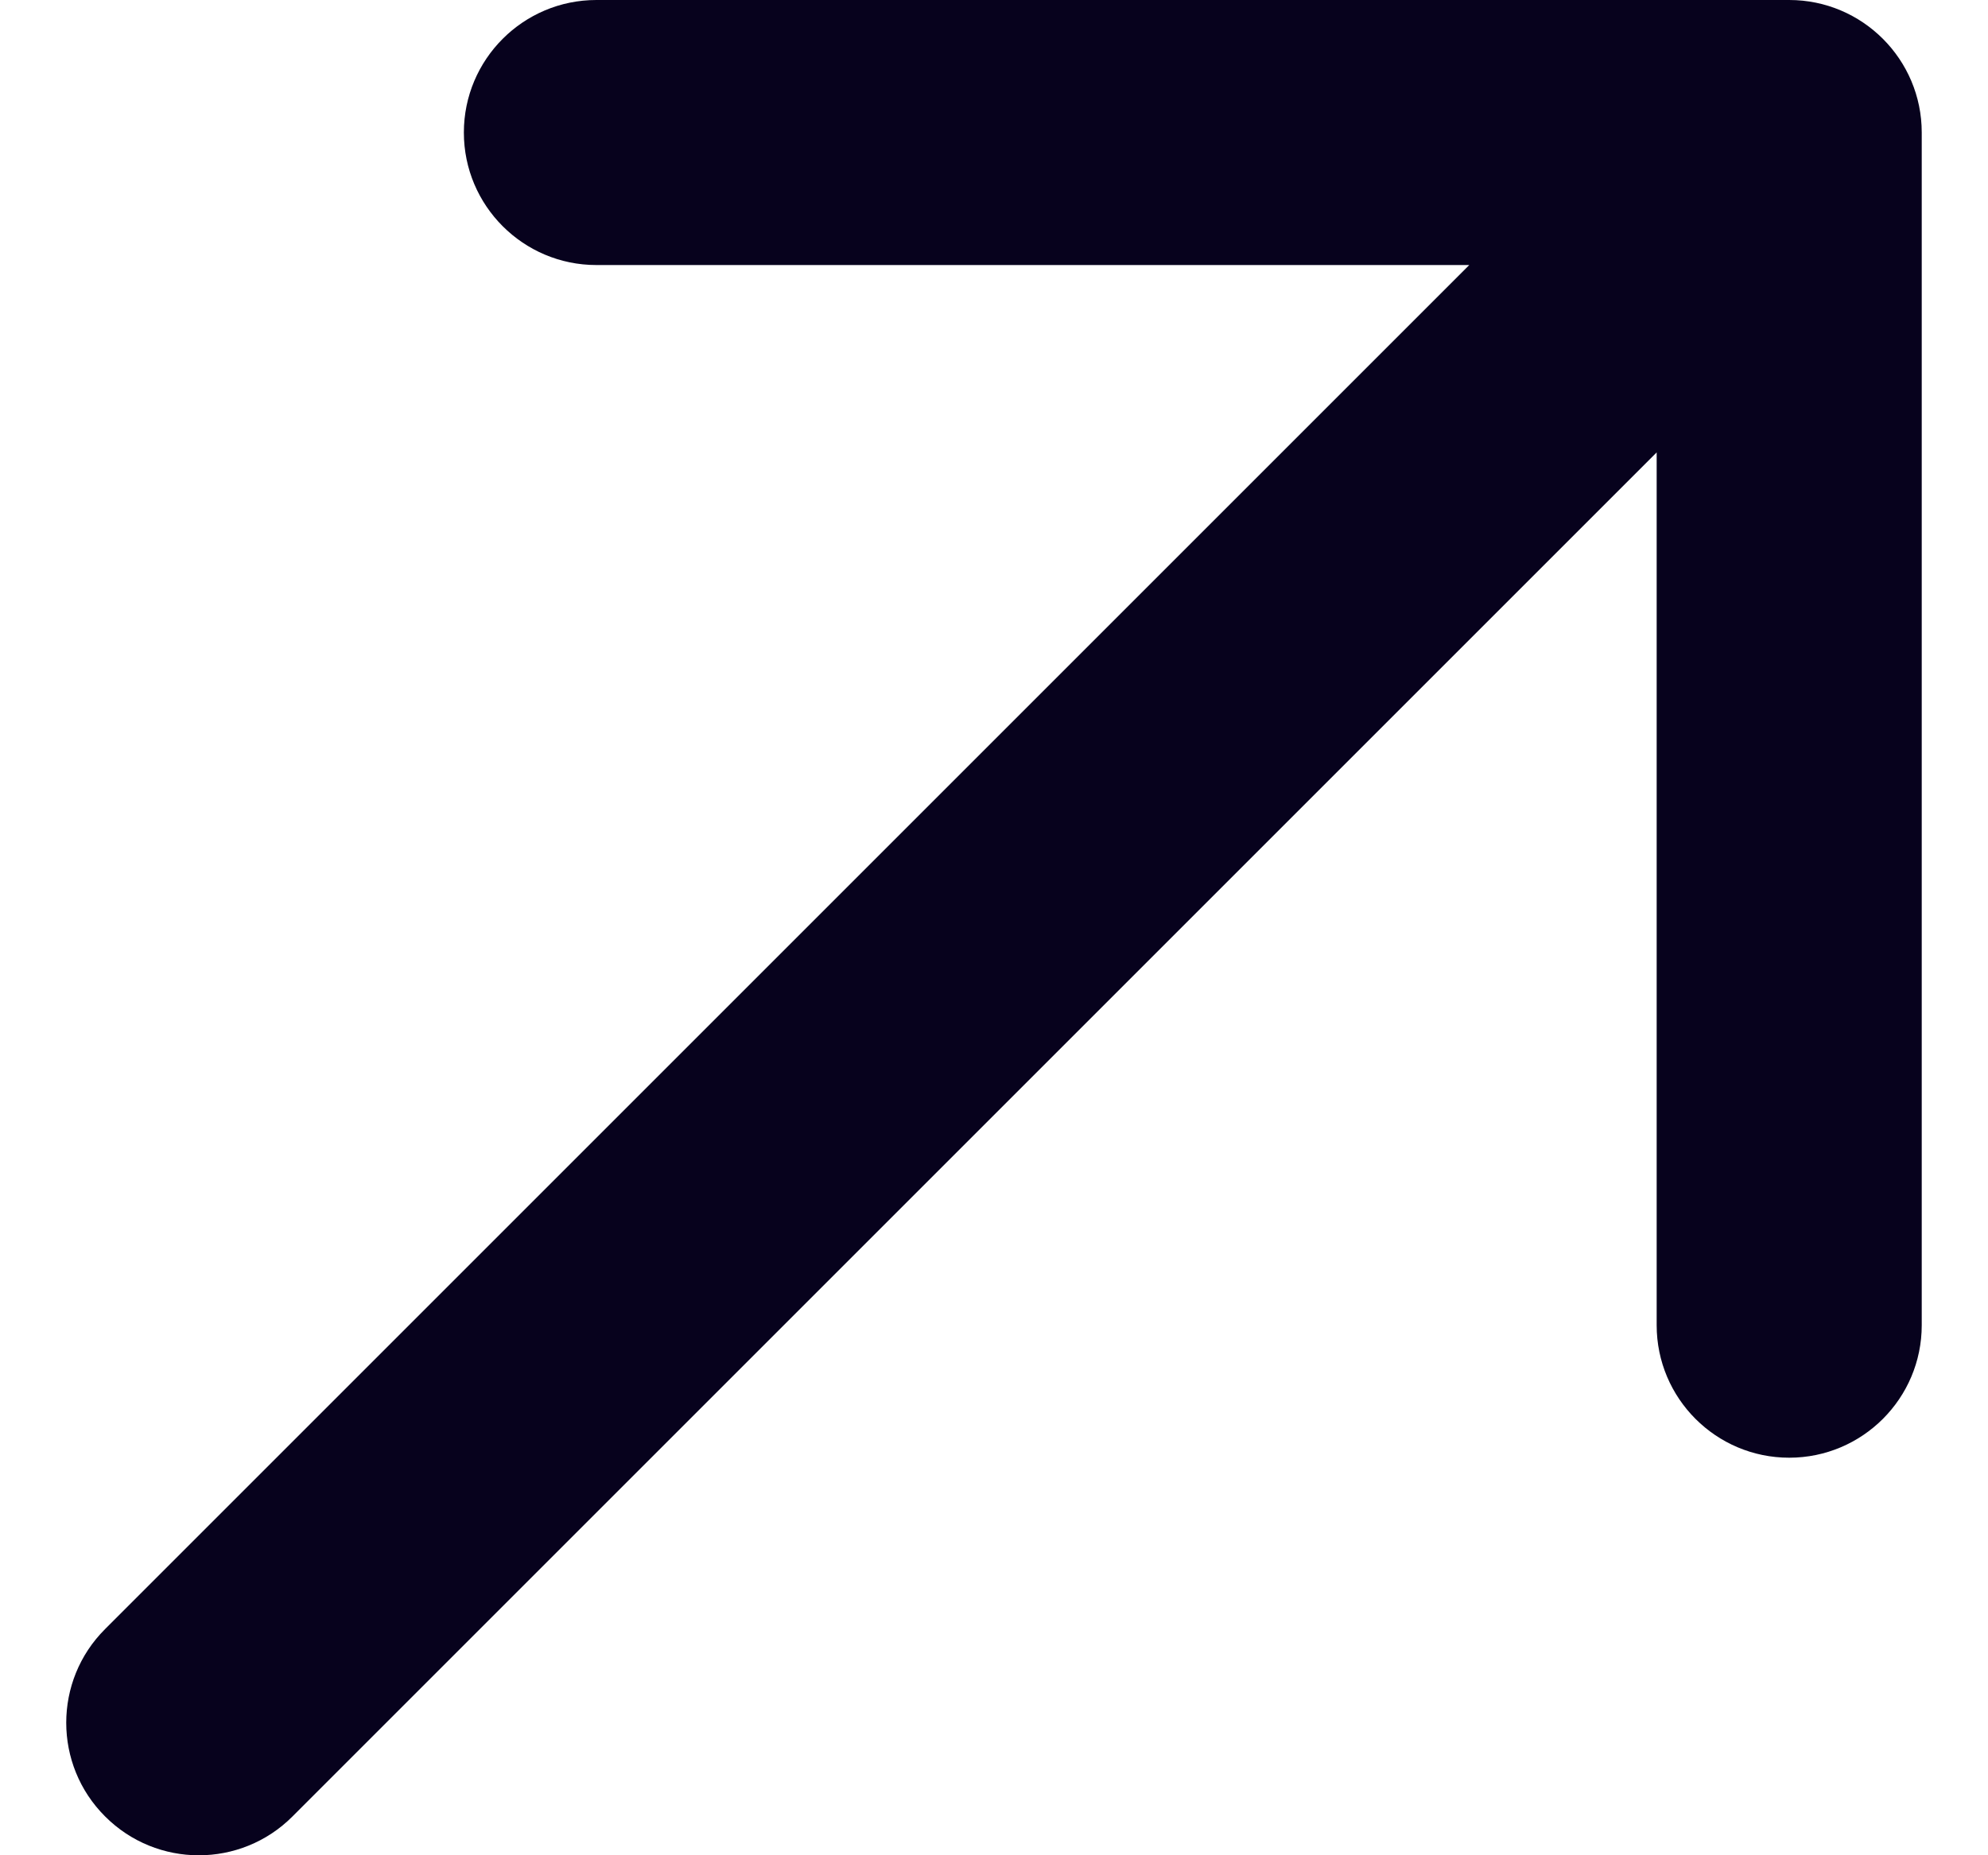 <svg width="15" height="14" viewBox="0 0 15 14" fill="none" xmlns="http://www.w3.org/2000/svg">
<path d="M0.793 12.293C0.402 12.683 0.402 13.317 0.793 13.707C1.183 14.098 1.817 14.098 2.207 13.707L0.793 12.293ZM14.5 1C14.5 0.448 14.052 0 13.5 0H4.5C3.948 0 3.5 0.448 3.5 1C3.5 1.552 3.948 2 4.5 2H12.5V10C12.5 10.552 12.948 11 13.5 11C14.052 11 14.5 10.552 14.5 10V1ZM2.207 13.707L14.207 1.707L12.793 0.293L0.793 12.293L2.207 13.707Z" fill="#07021D"/>
</svg>
